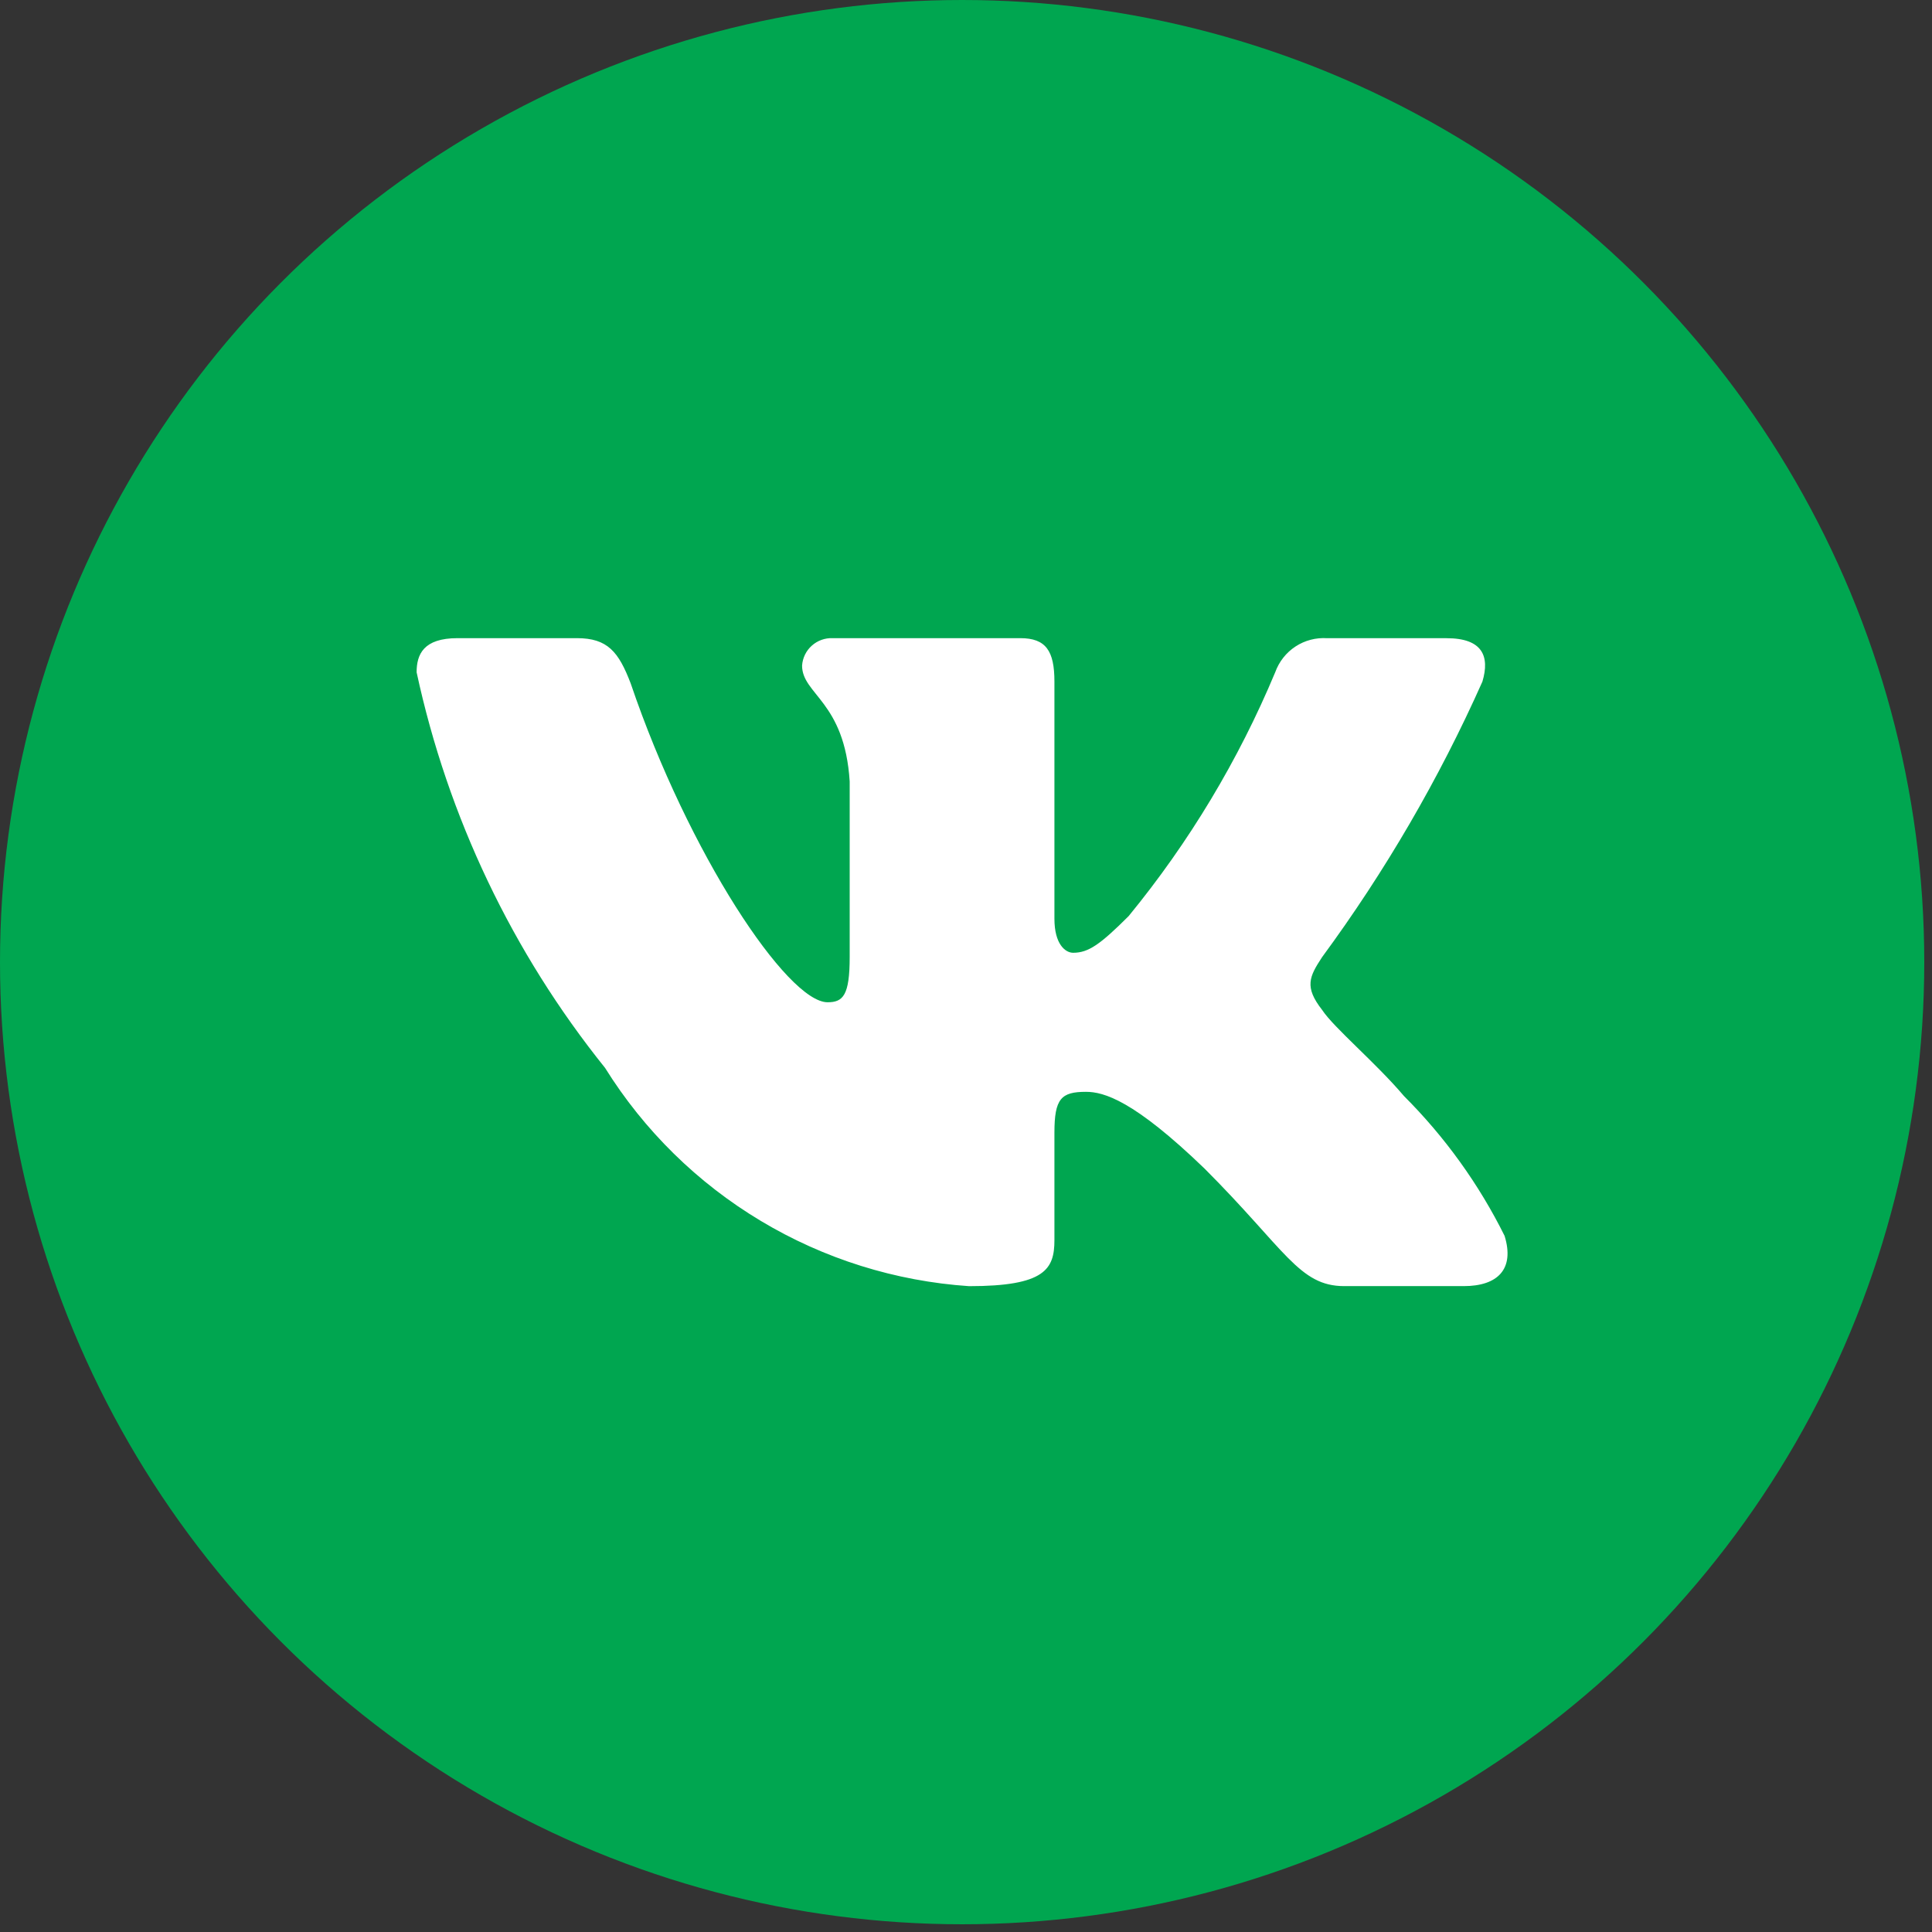 <?xml version="1.0" encoding="UTF-8"?> <svg xmlns="http://www.w3.org/2000/svg" width="39" height="39" viewBox="0 0 39 39" fill="none"><rect x="0" y="0" width="39" height="39" fill="#333333" stroke="none"/><circle cx="19.422" cy="19.422" r="19.422" fill="#00A650"></circle><path d="M29.546 25.962H27.135C26.223 25.962 25.949 25.223 24.314 23.588C22.886 22.211 22.282 22.04 21.921 22.04C21.421 22.04 21.285 22.177 21.285 22.865V25.033C21.285 25.619 21.095 25.963 19.562 25.963C18.076 25.863 16.635 25.412 15.357 24.645C14.08 23.88 13.002 22.821 12.214 21.557C10.342 19.227 9.04 16.493 8.41 13.571C8.41 13.21 8.548 12.882 9.236 12.882H11.645C12.265 12.882 12.488 13.158 12.731 13.795C13.9 17.238 15.896 20.232 16.706 20.232C17.017 20.232 17.152 20.095 17.152 19.32V15.774C17.05 14.156 16.191 14.02 16.191 13.435C16.202 13.28 16.272 13.136 16.388 13.033C16.503 12.93 16.654 12.876 16.809 12.882H20.596C21.114 12.882 21.285 13.14 21.285 13.759V18.546C21.285 19.062 21.507 19.233 21.663 19.233C21.974 19.233 22.212 19.062 22.782 18.494C24.003 17.005 25 15.346 25.742 13.57C25.819 13.357 25.962 13.174 26.152 13.05C26.341 12.926 26.566 12.868 26.792 12.883H29.202C29.924 12.883 30.078 13.245 29.924 13.76C29.048 15.724 27.963 17.588 26.689 19.32C26.429 19.716 26.326 19.922 26.689 20.387C26.928 20.749 27.773 21.454 28.341 22.125C29.167 22.95 29.853 23.903 30.372 24.947C30.579 25.619 30.234 25.962 29.546 25.962Z" fill="white"></path></svg> 